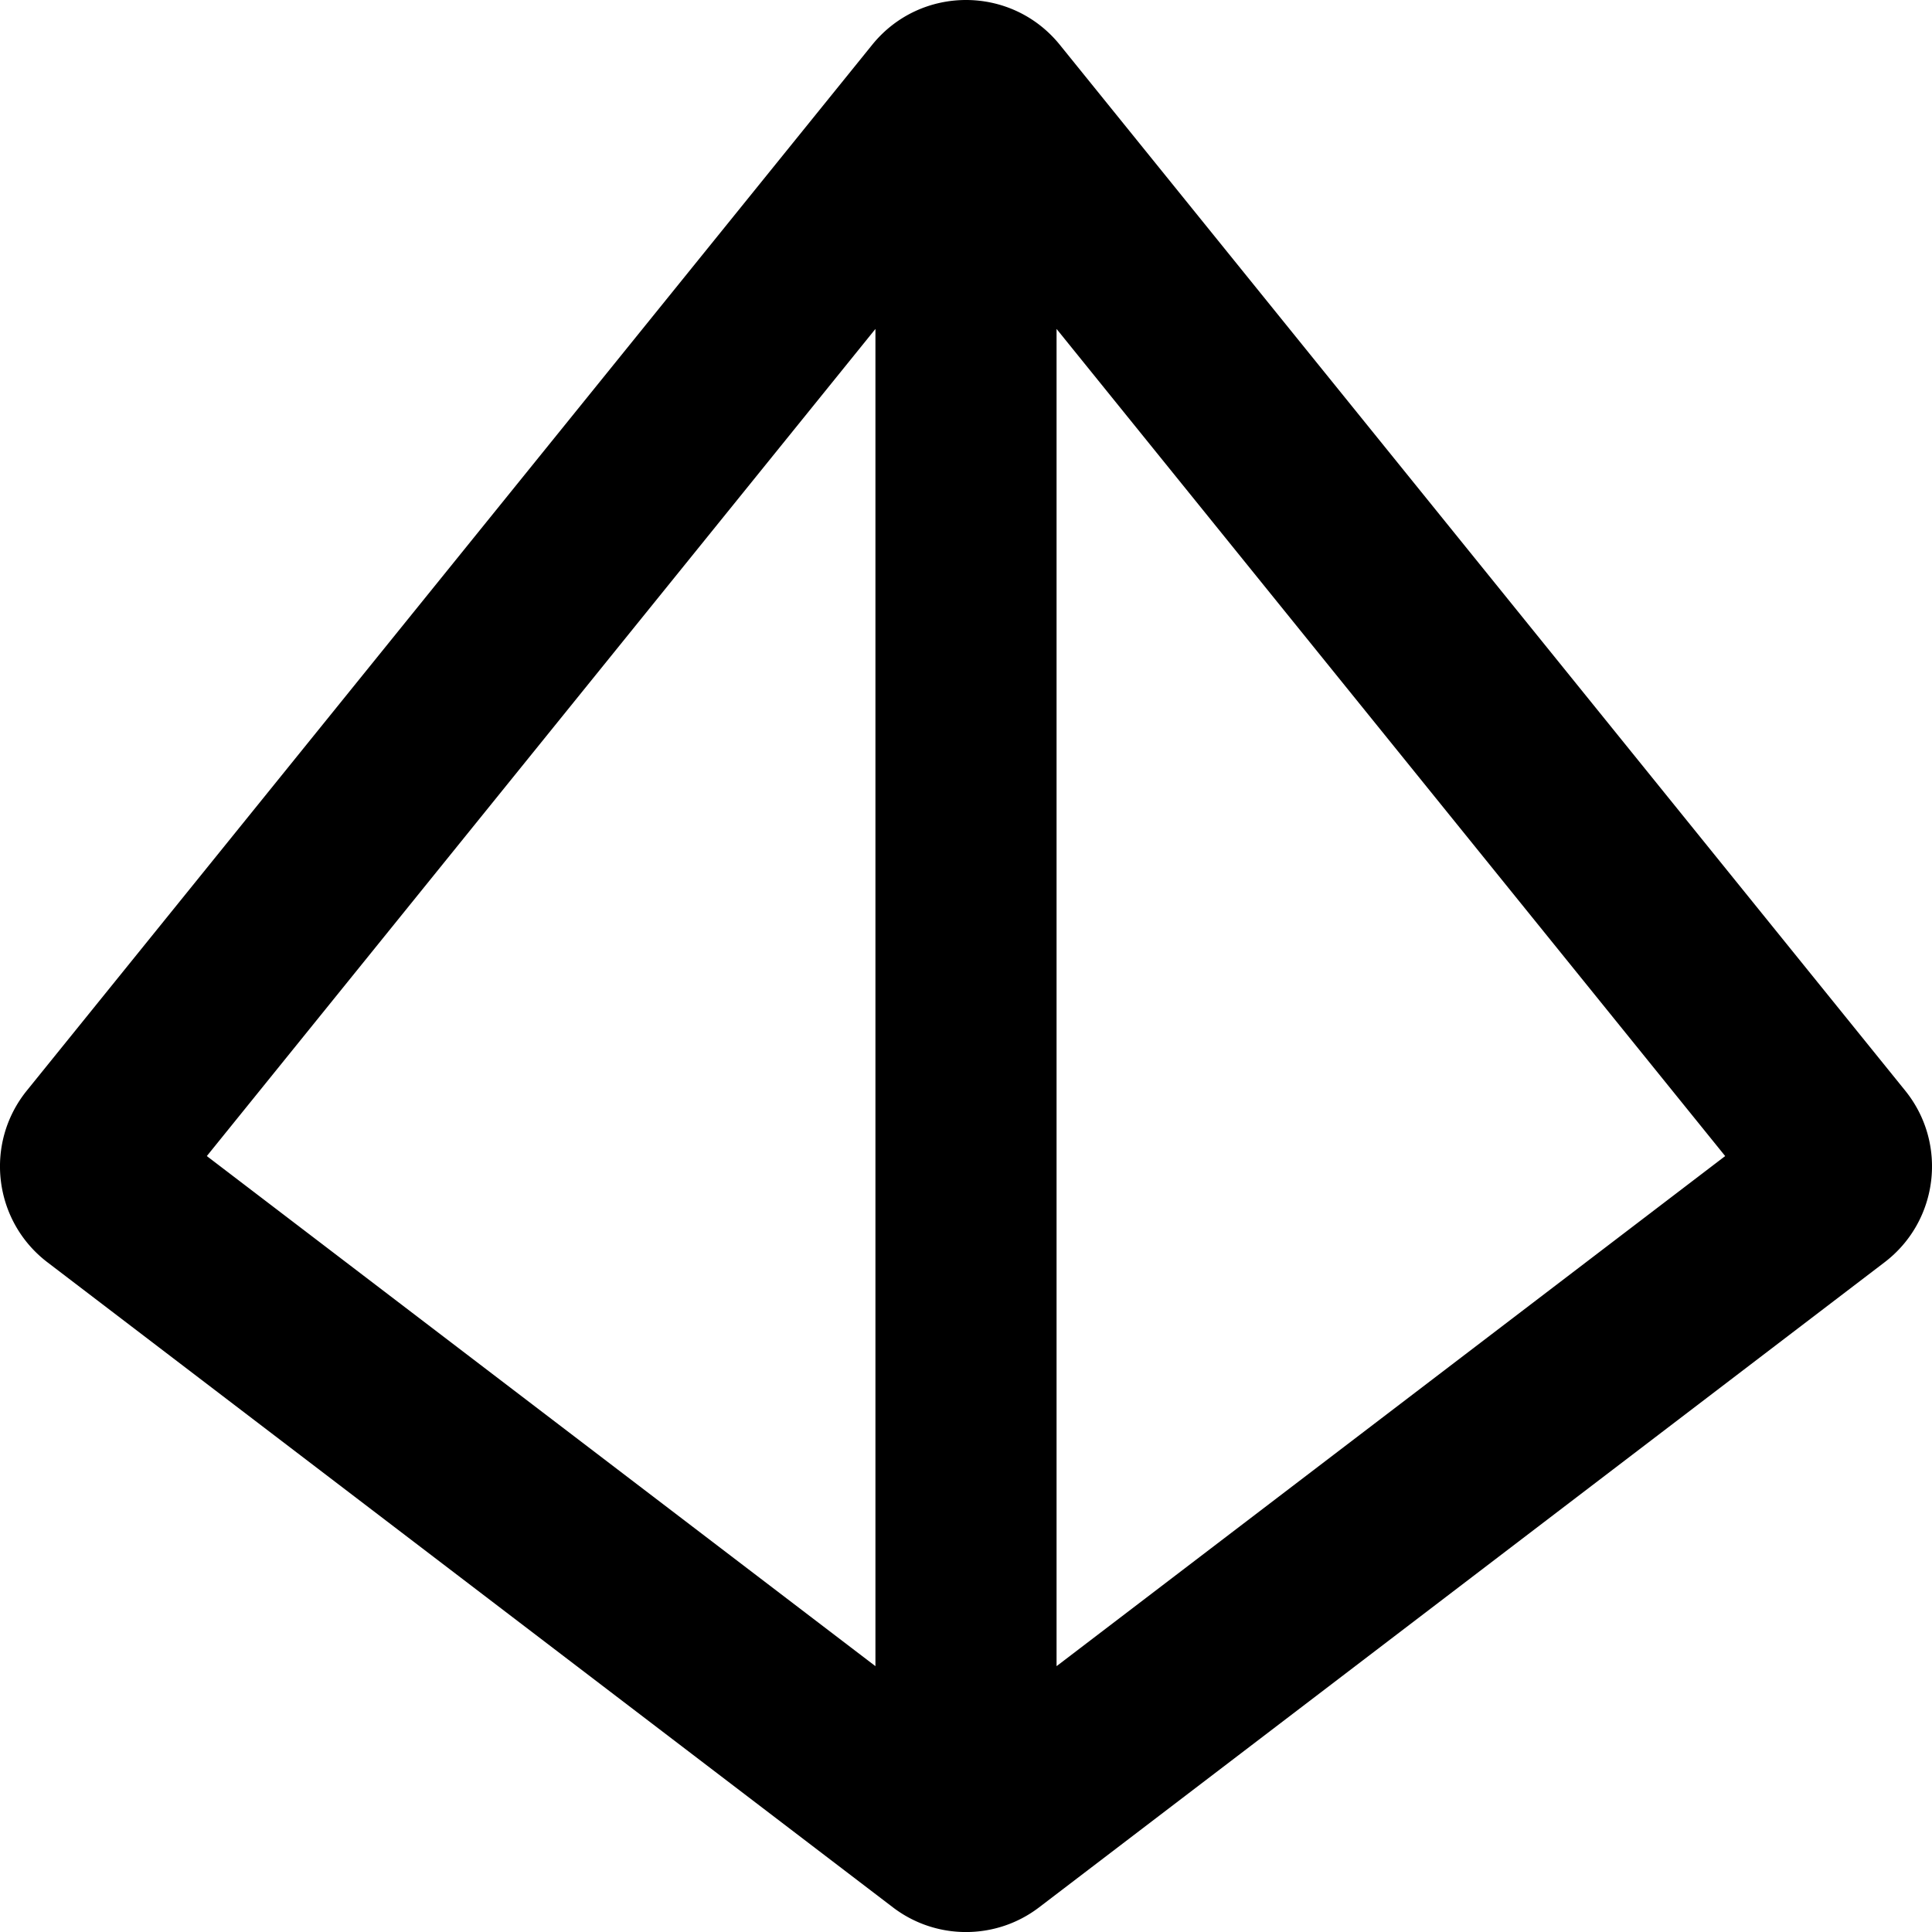 <svg xmlns="http://www.w3.org/2000/svg" viewBox="0 0 512 512"><path d="M504.9 289.03L280.85 11.86C274.45 3.96 265.23 0 256 0s-18.45 3.96-24.85 11.86L7.1 289.03c-11.31 14-8.84 34.57 5.47 45.49l224.05 170.94a31.87 31.87 0 0 0 19.38 6.55c6.83 0 13.66-2.18 19.38-6.55l224.05-170.94c14.31-10.92 16.78-31.5 5.47-45.49zM232 87.17v354.38L54.81 306.37 232 87.17zm48 354.38V87.17l177.19 219.2L280 441.55z"/></svg>
